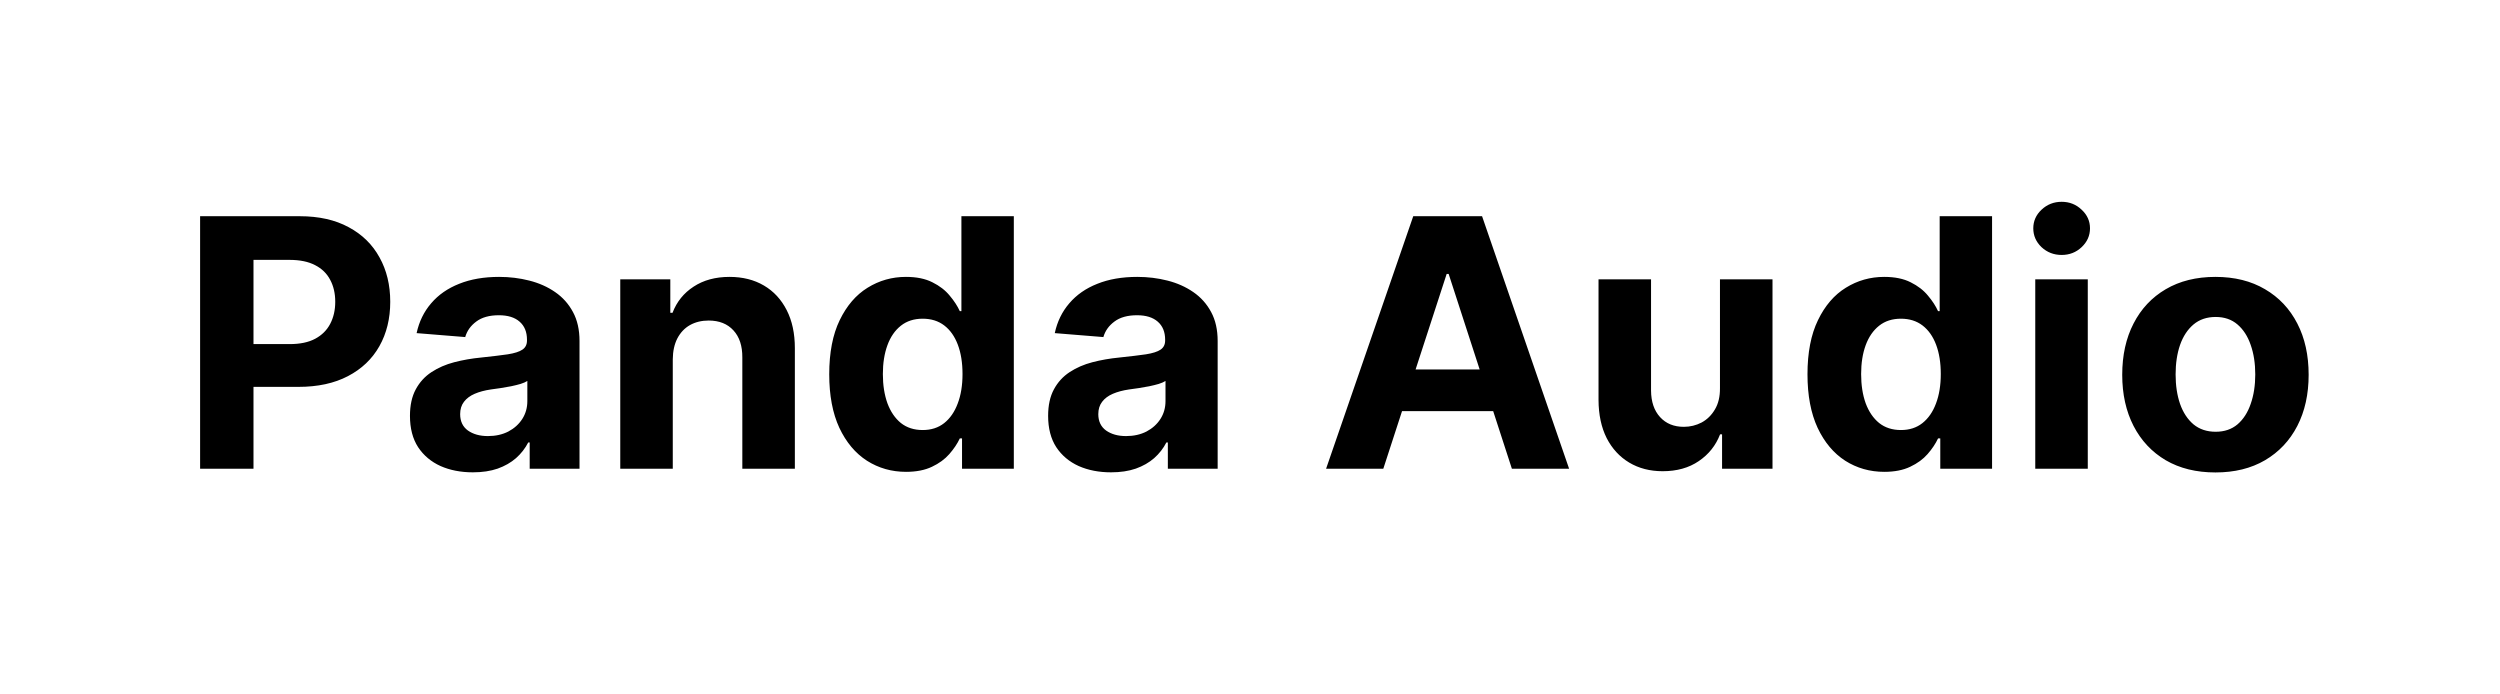 <svg width="144" height="40" viewBox="0 0 144 40" fill="none" xmlns="http://www.w3.org/2000/svg">
<path d="M11.526 27V12.454H17.265C18.368 12.454 19.308 12.665 20.084 13.087C20.861 13.503 21.453 14.083 21.86 14.827C22.272 15.565 22.478 16.418 22.478 17.384C22.478 18.349 22.269 19.202 21.853 19.94C21.436 20.679 20.832 21.254 20.041 21.666C19.256 22.078 18.304 22.284 17.186 22.284H13.529V19.82H16.689C17.281 19.82 17.769 19.718 18.152 19.514C18.541 19.306 18.829 19.019 19.019 18.655C19.213 18.285 19.31 17.862 19.31 17.384C19.31 16.901 19.213 16.479 19.019 16.119C18.829 15.755 18.541 15.473 18.152 15.274C17.764 15.07 17.272 14.969 16.675 14.969H14.601V27H11.526ZM27.236 27.206C26.54 27.206 25.92 27.085 25.375 26.844C24.831 26.598 24.4 26.235 24.083 25.757C23.77 25.274 23.614 24.673 23.614 23.953C23.614 23.347 23.725 22.838 23.948 22.426C24.17 22.014 24.473 21.683 24.857 21.432C25.24 21.181 25.676 20.991 26.164 20.864C26.656 20.736 27.172 20.646 27.712 20.594C28.346 20.527 28.858 20.466 29.246 20.409C29.634 20.348 29.916 20.258 30.091 20.139C30.267 20.021 30.354 19.846 30.354 19.614V19.571C30.354 19.121 30.212 18.773 29.928 18.527C29.649 18.281 29.251 18.158 28.735 18.158C28.19 18.158 27.757 18.278 27.435 18.52C27.113 18.757 26.9 19.055 26.796 19.415L23.997 19.188C24.14 18.525 24.419 17.952 24.836 17.469C25.252 16.981 25.79 16.607 26.448 16.347C27.111 16.081 27.878 15.949 28.749 15.949C29.355 15.949 29.935 16.02 30.489 16.162C31.048 16.304 31.543 16.524 31.973 16.822C32.409 17.121 32.752 17.504 33.003 17.973C33.254 18.437 33.38 18.993 33.38 19.642V27H30.51V25.487H30.425C30.25 25.828 30.015 26.129 29.722 26.389C29.428 26.645 29.076 26.846 28.664 26.993C28.252 27.135 27.776 27.206 27.236 27.206ZM28.103 25.118C28.548 25.118 28.941 25.03 29.282 24.855C29.622 24.675 29.89 24.434 30.084 24.131C30.278 23.828 30.375 23.484 30.375 23.101V21.943C30.281 22.005 30.151 22.062 29.985 22.114C29.824 22.161 29.642 22.206 29.438 22.249C29.234 22.287 29.031 22.322 28.827 22.355C28.623 22.384 28.439 22.41 28.273 22.433C27.918 22.485 27.608 22.568 27.343 22.682C27.078 22.796 26.872 22.949 26.725 23.143C26.578 23.333 26.505 23.57 26.505 23.854C26.505 24.266 26.654 24.581 26.952 24.798C27.255 25.011 27.639 25.118 28.103 25.118ZM38.752 20.693V27H35.727V16.091H38.61V18.016H38.738C38.98 17.381 39.385 16.879 39.953 16.51C40.521 16.136 41.21 15.949 42.02 15.949C42.777 15.949 43.438 16.115 44.001 16.446C44.565 16.777 45.002 17.251 45.315 17.866C45.627 18.477 45.784 19.206 45.784 20.054V27H42.758V20.594C42.763 19.926 42.592 19.405 42.247 19.031C41.901 18.652 41.425 18.463 40.819 18.463C40.412 18.463 40.052 18.551 39.74 18.726C39.432 18.901 39.191 19.157 39.015 19.493C38.845 19.824 38.757 20.224 38.752 20.693ZM52.188 27.178C51.36 27.178 50.609 26.965 49.937 26.538C49.269 26.108 48.739 25.475 48.346 24.642C47.958 23.804 47.764 22.776 47.764 21.56C47.764 20.31 47.965 19.27 48.367 18.442C48.77 17.608 49.305 16.986 49.972 16.574C50.645 16.157 51.381 15.949 52.181 15.949C52.792 15.949 53.301 16.053 53.708 16.261C54.12 16.465 54.452 16.721 54.702 17.028C54.958 17.331 55.152 17.63 55.285 17.923H55.377V12.454H58.396V27H55.413V25.253H55.285C55.143 25.556 54.941 25.857 54.681 26.155C54.425 26.448 54.092 26.692 53.68 26.886C53.273 27.081 52.775 27.178 52.188 27.178ZM53.147 24.77C53.635 24.77 54.047 24.637 54.383 24.372C54.724 24.102 54.984 23.726 55.164 23.243C55.349 22.76 55.441 22.194 55.441 21.546C55.441 20.897 55.351 20.333 55.171 19.855C54.991 19.377 54.731 19.008 54.39 18.747C54.049 18.487 53.635 18.357 53.147 18.357C52.65 18.357 52.231 18.491 51.89 18.761C51.549 19.031 51.291 19.405 51.116 19.884C50.941 20.362 50.853 20.916 50.853 21.546C50.853 22.18 50.941 22.741 51.116 23.229C51.296 23.712 51.554 24.09 51.89 24.365C52.231 24.635 52.65 24.77 53.147 24.77ZM63.994 27.206C63.298 27.206 62.678 27.085 62.133 26.844C61.589 26.598 61.158 26.235 60.841 25.757C60.528 25.274 60.372 24.673 60.372 23.953C60.372 23.347 60.483 22.838 60.706 22.426C60.928 22.014 61.231 21.683 61.615 21.432C61.998 21.181 62.434 20.991 62.922 20.864C63.414 20.736 63.93 20.646 64.47 20.594C65.104 20.527 65.616 20.466 66.004 20.409C66.392 20.348 66.674 20.258 66.849 20.139C67.024 20.021 67.112 19.846 67.112 19.614V19.571C67.112 19.121 66.97 18.773 66.686 18.527C66.406 18.281 66.009 18.158 65.493 18.158C64.948 18.158 64.515 18.278 64.193 18.52C63.871 18.757 63.658 19.055 63.554 19.415L60.755 19.188C60.897 18.525 61.177 17.952 61.593 17.469C62.01 16.981 62.547 16.607 63.206 16.347C63.868 16.081 64.635 15.949 65.507 15.949C66.113 15.949 66.693 16.02 67.247 16.162C67.805 16.304 68.3 16.524 68.731 16.822C69.167 17.121 69.51 17.504 69.761 17.973C70.012 18.437 70.137 18.993 70.137 19.642V27H67.268V25.487H67.183C67.008 25.828 66.773 26.129 66.48 26.389C66.186 26.645 65.834 26.846 65.421 26.993C65.01 27.135 64.534 27.206 63.994 27.206ZM64.86 25.118C65.305 25.118 65.698 25.03 66.039 24.855C66.38 24.675 66.648 24.434 66.842 24.131C67.036 23.828 67.133 23.484 67.133 23.101V21.943C67.038 22.005 66.908 22.062 66.743 22.114C66.582 22.161 66.399 22.206 66.196 22.249C65.992 22.287 65.788 22.322 65.585 22.355C65.381 22.384 65.197 22.41 65.031 22.433C64.676 22.485 64.366 22.568 64.1 22.682C63.835 22.796 63.629 22.949 63.483 23.143C63.336 23.333 63.262 23.57 63.262 23.854C63.262 24.266 63.412 24.581 63.71 24.798C64.013 25.011 64.396 25.118 64.86 25.118ZM79.678 27H76.382L81.403 12.454H85.367L90.381 27H87.085L83.442 15.778H83.328L79.678 27ZM79.472 21.283H87.256V23.683H79.472V21.283ZM99.07 22.355V16.091H102.096V27H99.191V25.018H99.077C98.831 25.658 98.422 26.171 97.849 26.56C97.281 26.948 96.587 27.142 95.768 27.142C95.039 27.142 94.397 26.976 93.843 26.645C93.289 26.313 92.856 25.842 92.543 25.232C92.236 24.621 92.079 23.889 92.075 23.037V16.091H95.1V22.497C95.105 23.141 95.278 23.65 95.619 24.024C95.96 24.398 96.416 24.585 96.989 24.585C97.354 24.585 97.695 24.502 98.012 24.337C98.329 24.166 98.585 23.915 98.779 23.584C98.978 23.252 99.075 22.843 99.07 22.355ZM108.536 27.178C107.707 27.178 106.957 26.965 106.284 26.538C105.617 26.108 105.087 25.475 104.694 24.642C104.305 23.804 104.111 22.776 104.111 21.56C104.111 20.31 104.312 19.27 104.715 18.442C105.117 17.608 105.652 16.986 106.32 16.574C106.992 16.157 107.729 15.949 108.529 15.949C109.14 15.949 109.649 16.053 110.056 16.261C110.468 16.465 110.799 16.721 111.05 17.028C111.306 17.331 111.5 17.63 111.632 17.923H111.725V12.454H114.743V27H111.76V25.253H111.632C111.49 25.556 111.289 25.857 111.029 26.155C110.773 26.448 110.439 26.692 110.027 26.886C109.62 27.081 109.123 27.178 108.536 27.178ZM109.495 24.77C109.982 24.77 110.394 24.637 110.73 24.372C111.071 24.102 111.332 23.726 111.512 23.243C111.696 22.76 111.789 22.194 111.789 21.546C111.789 20.897 111.699 20.333 111.519 19.855C111.339 19.377 111.078 19.008 110.738 18.747C110.397 18.487 109.982 18.357 109.495 18.357C108.998 18.357 108.578 18.491 108.238 18.761C107.897 19.031 107.639 19.405 107.463 19.884C107.288 20.362 107.201 20.916 107.201 21.546C107.201 22.18 107.288 22.741 107.463 23.229C107.643 23.712 107.901 24.09 108.238 24.365C108.578 24.635 108.998 24.77 109.495 24.77ZM117.231 27V16.091H120.256V27H117.231ZM118.751 14.685C118.301 14.685 117.915 14.536 117.593 14.237C117.276 13.934 117.117 13.572 117.117 13.151C117.117 12.734 117.276 12.376 117.593 12.078C117.915 11.775 118.301 11.624 118.751 11.624C119.201 11.624 119.584 11.775 119.901 12.078C120.223 12.376 120.384 12.734 120.384 13.151C120.384 13.572 120.223 13.934 119.901 14.237C119.584 14.536 119.201 14.685 118.751 14.685ZM127.609 27.213C126.506 27.213 125.552 26.979 124.747 26.51C123.947 26.037 123.329 25.378 122.893 24.535C122.458 23.688 122.24 22.706 122.24 21.588C122.24 20.461 122.458 19.476 122.893 18.634C123.329 17.786 123.947 17.128 124.747 16.659C125.552 16.186 126.506 15.949 127.609 15.949C128.712 15.949 129.664 16.186 130.464 16.659C131.269 17.128 131.889 17.786 132.325 18.634C132.761 19.476 132.978 20.461 132.978 21.588C132.978 22.706 132.761 23.688 132.325 24.535C131.889 25.378 131.269 26.037 130.464 26.51C129.664 26.979 128.712 27.213 127.609 27.213ZM127.623 24.869C128.125 24.869 128.544 24.727 128.88 24.443C129.217 24.154 129.47 23.761 129.64 23.264C129.815 22.767 129.903 22.201 129.903 21.567C129.903 20.932 129.815 20.366 129.64 19.869C129.47 19.372 129.217 18.979 128.88 18.69C128.544 18.401 128.125 18.257 127.623 18.257C127.117 18.257 126.69 18.401 126.345 18.69C126.004 18.979 125.746 19.372 125.571 19.869C125.4 20.366 125.315 20.932 125.315 21.567C125.315 22.201 125.4 22.767 125.571 23.264C125.746 23.761 126.004 24.154 126.345 24.443C126.69 24.727 127.117 24.869 127.623 24.869Z" fill="black"/>
</svg>
